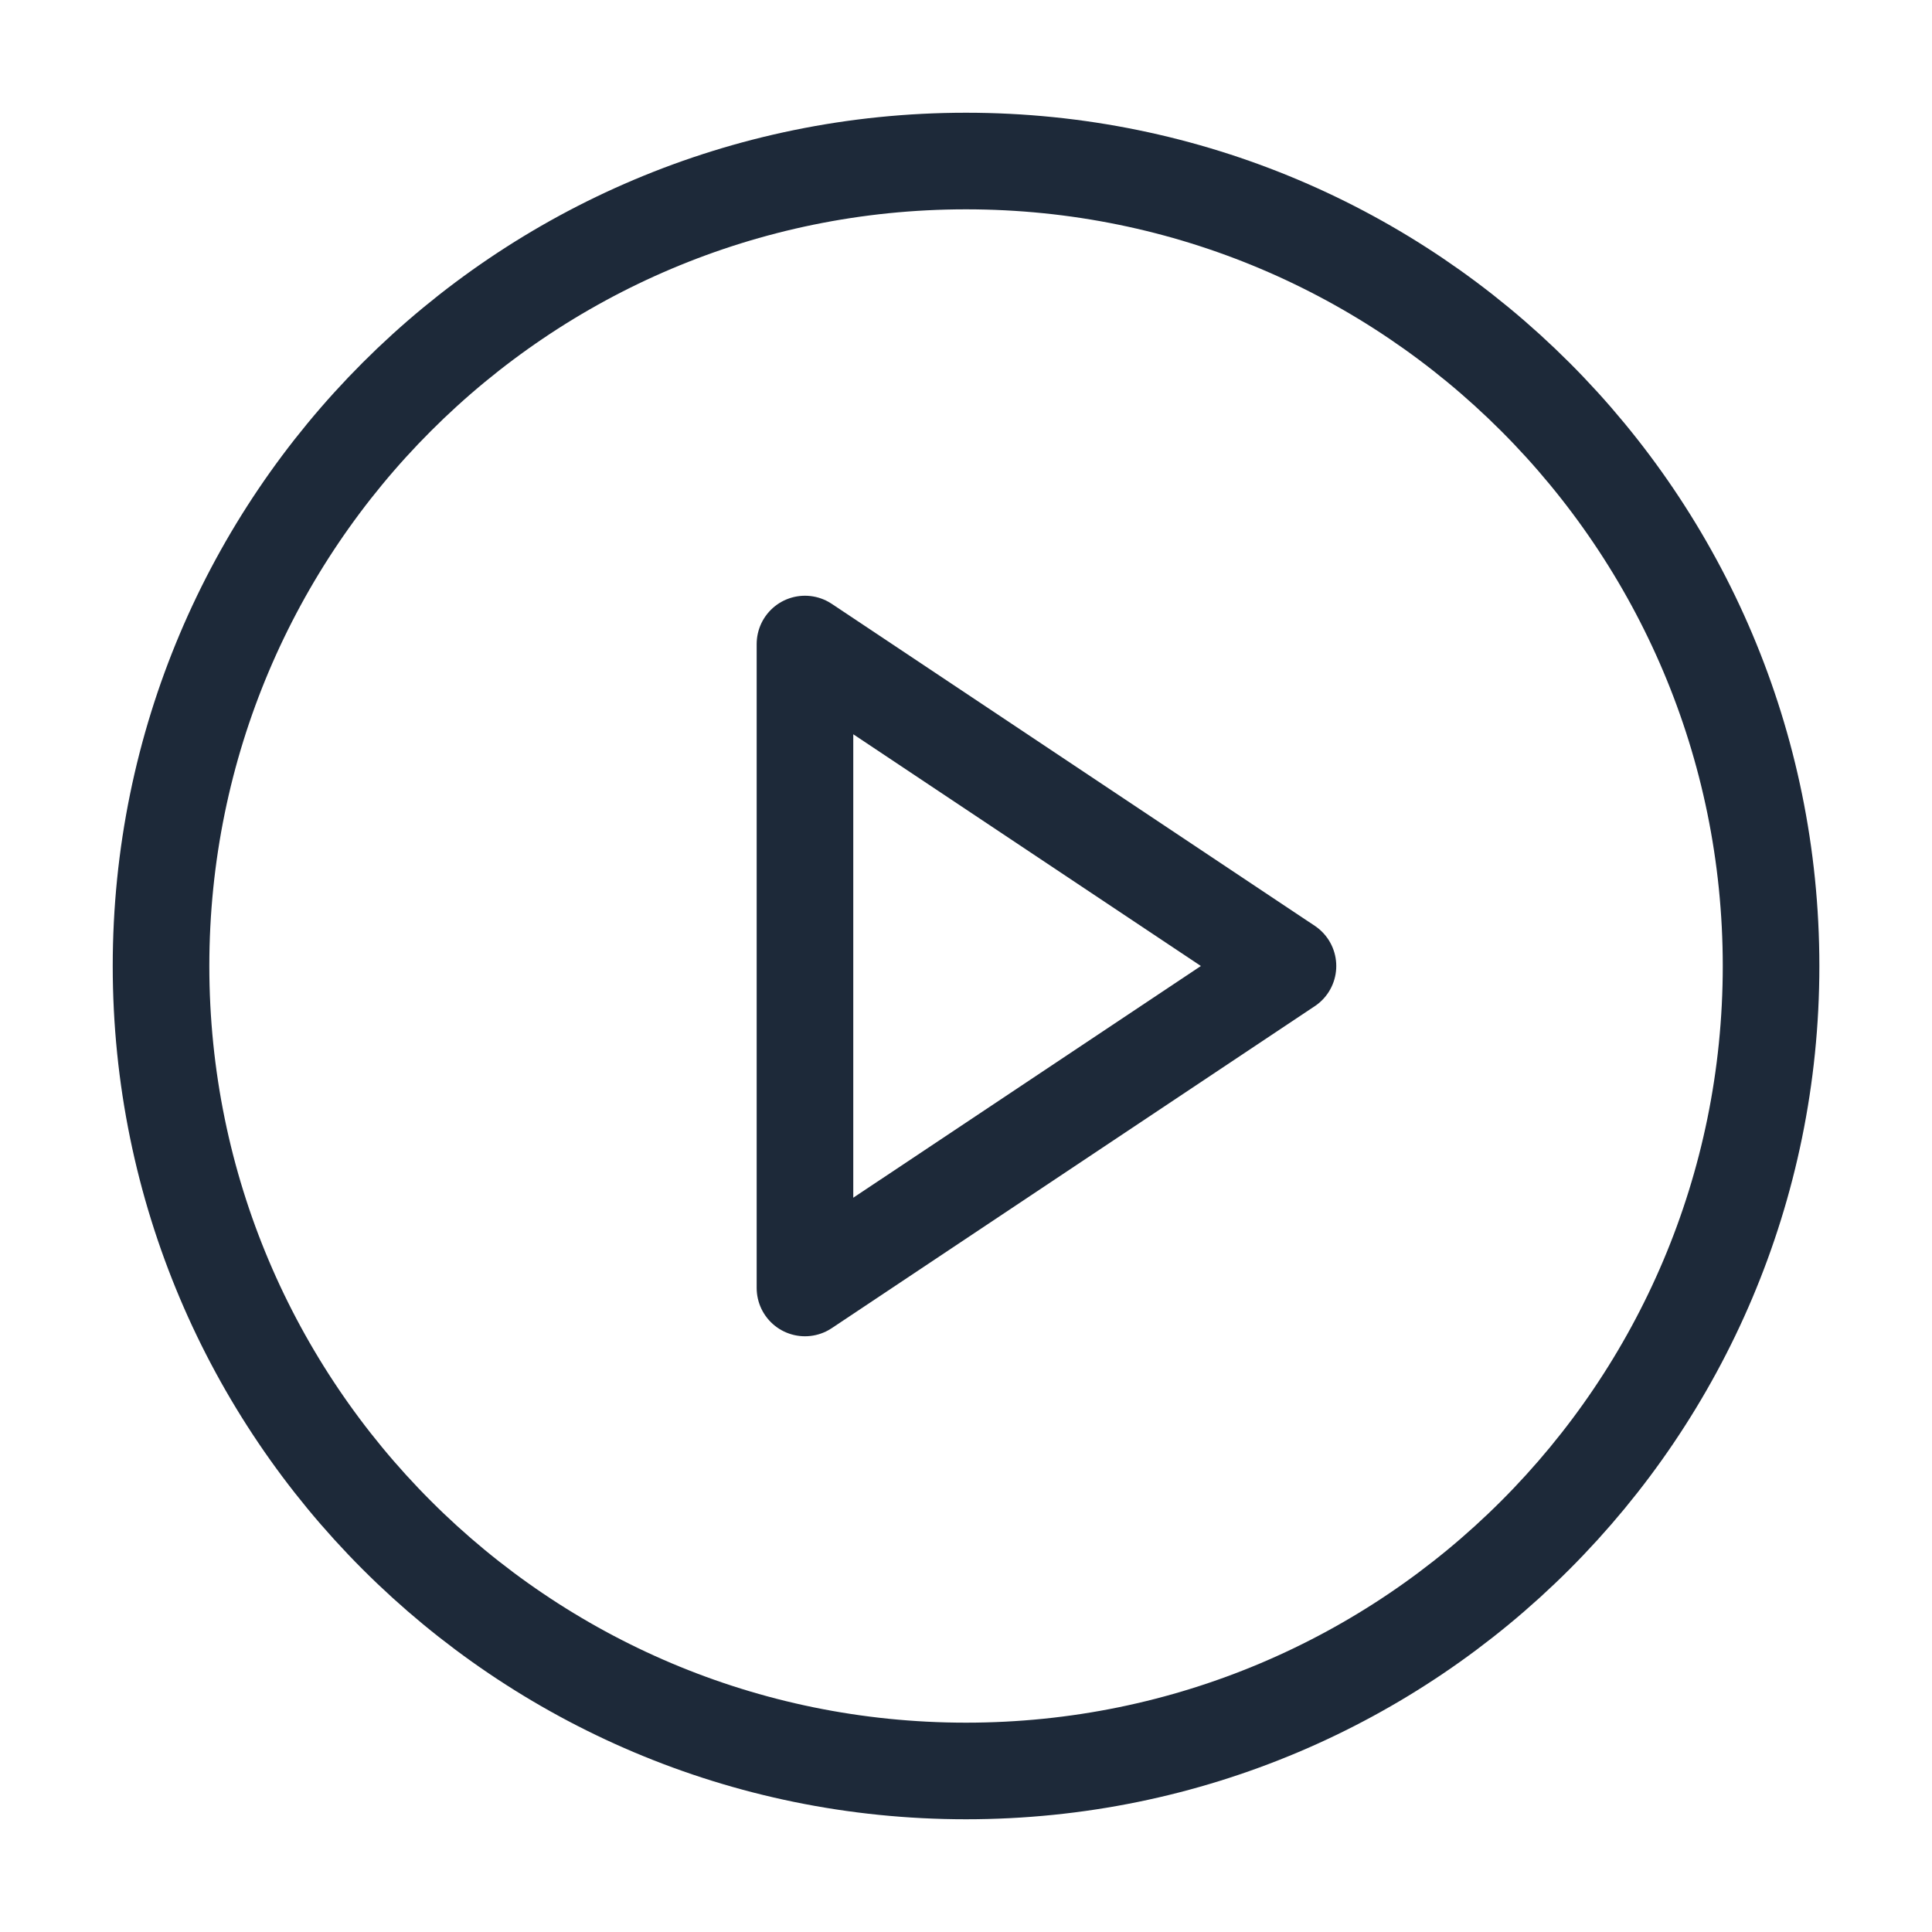 <?xml version="1.0" encoding="UTF-8"?> <svg xmlns="http://www.w3.org/2000/svg" width="20" height="20" viewBox="0 0 20 20" fill="none"><path d="M10 18.333C14.603 18.333 18.334 14.602 18.334 10C18.334 5.398 14.603 1.667 10 1.667C5.398 1.667 1.667 5.398 1.667 10C1.667 14.602 5.398 18.333 10 18.333Z" stroke="#1D2939" stroke-linecap="round" stroke-linejoin="round"></path><path d="M8.333 6.667L13.333 10L8.333 13.333V6.667Z" stroke="#1D2939" stroke-linecap="round" stroke-linejoin="round"></path></svg> 
